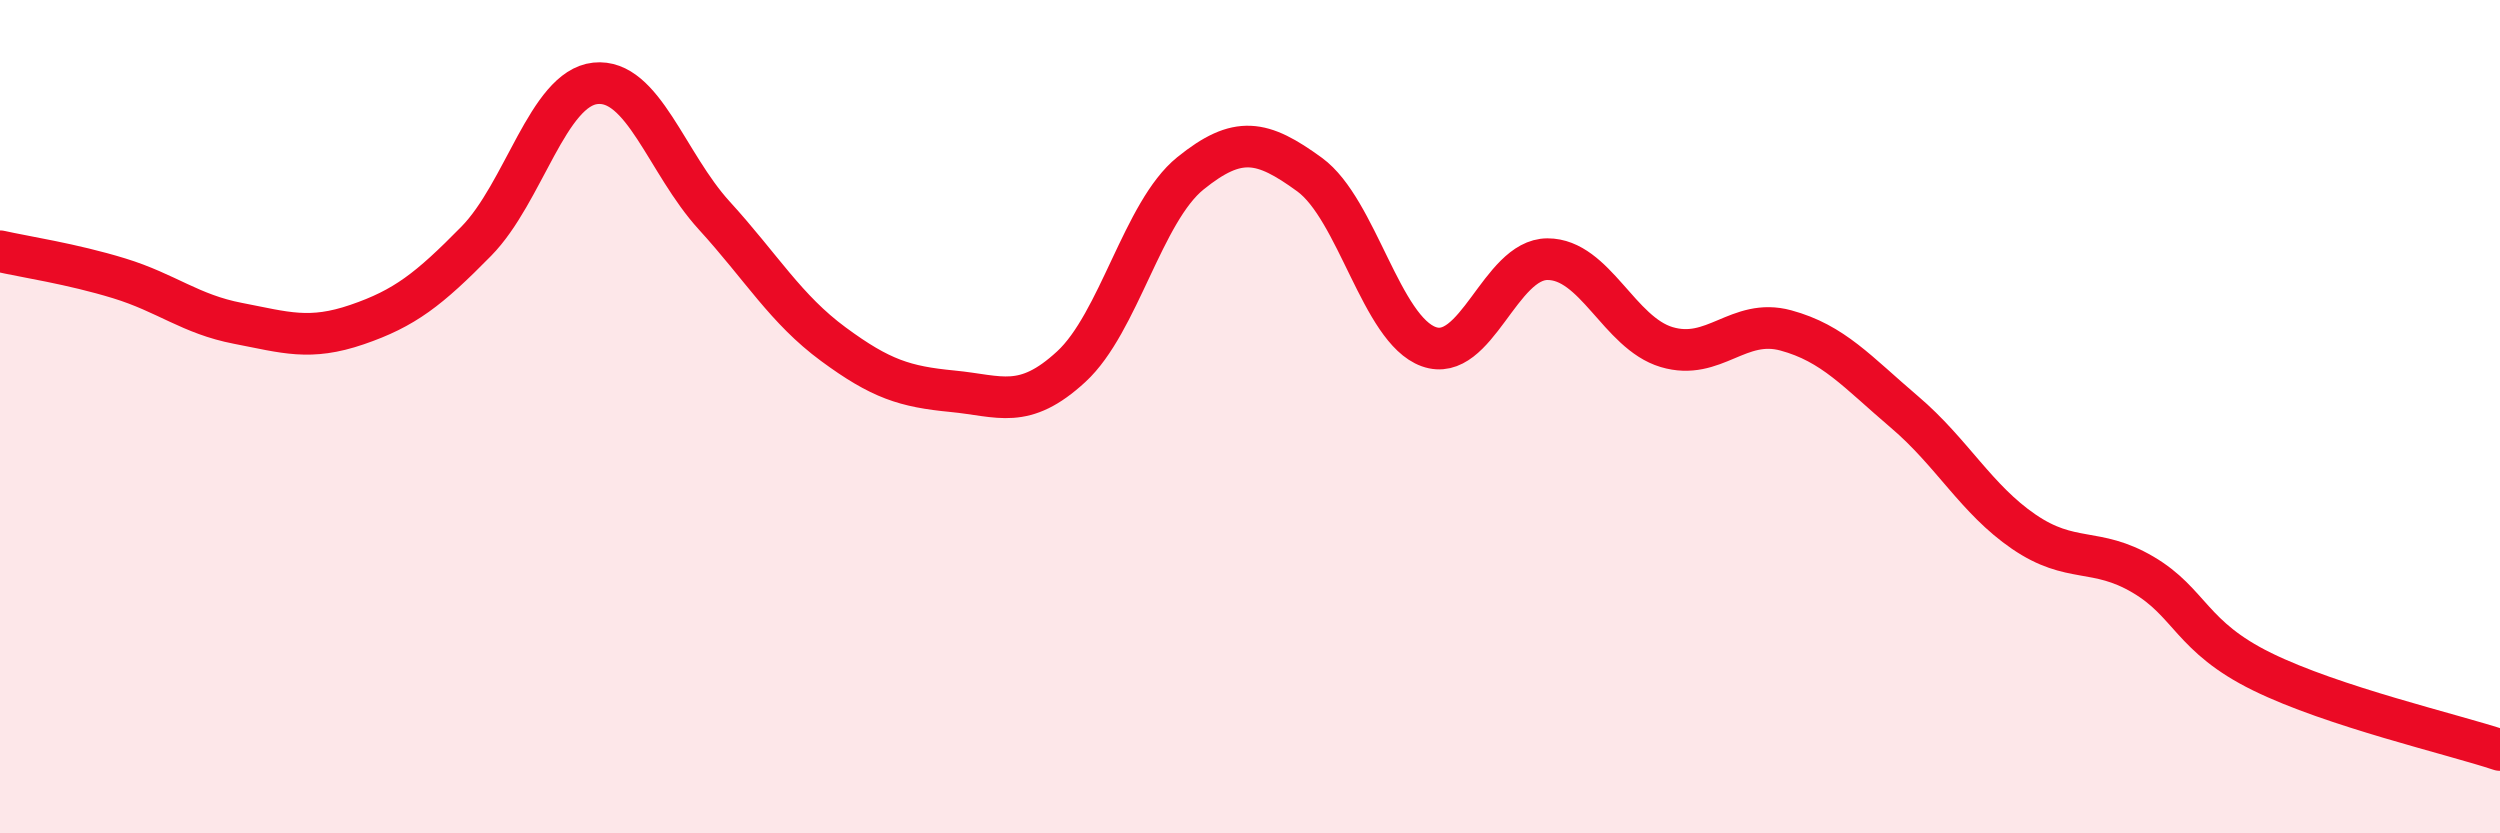 
    <svg width="60" height="20" viewBox="0 0 60 20" xmlns="http://www.w3.org/2000/svg">
      <path
        d="M 0,6.03 C 0.57,6.16 1.72,6.33 2.86,6.68 C 4,7.03 4.57,7.54 5.71,7.76 C 6.85,7.98 7.43,8.18 8.57,7.79 C 9.71,7.4 10.29,6.95 11.43,5.79 C 12.57,4.63 13.15,2.12 14.29,2 C 15.43,1.88 16,3.92 17.14,5.17 C 18.28,6.42 18.86,7.42 20,8.26 C 21.14,9.1 21.72,9.28 22.86,9.39 C 24,9.5 24.57,9.85 25.71,8.8 C 26.85,7.75 27.43,5.08 28.57,4.16 C 29.71,3.24 30.29,3.36 31.43,4.19 C 32.57,5.02 33.15,7.91 34.29,8.32 C 35.43,8.73 36,6.22 37.14,6.22 C 38.28,6.22 38.86,7.99 40,8.33 C 41.14,8.67 41.72,7.62 42.86,7.93 C 44,8.24 44.57,8.92 45.71,9.89 C 46.85,10.86 47.43,11.98 48.57,12.76 C 49.71,13.54 50.29,13.12 51.43,13.79 C 52.57,14.46 52.58,15.28 54.29,16.12 C 56,16.96 58.86,17.62 60,18L60 20L0 20Z"
        fill="#EB0A25"
        opacity="0.1"
        stroke-linecap="round"
        stroke-linejoin="round"
      />
      <path
        d="M 0,6.03 C 0.57,6.16 1.72,6.33 2.86,6.68 C 4,7.03 4.57,7.54 5.71,7.76 C 6.85,7.98 7.43,8.18 8.57,7.79 C 9.71,7.4 10.29,6.95 11.43,5.79 C 12.57,4.63 13.15,2.12 14.29,2 C 15.43,1.88 16,3.92 17.14,5.17 C 18.28,6.42 18.86,7.42 20,8.26 C 21.14,9.1 21.72,9.28 22.86,9.39 C 24,9.5 24.57,9.85 25.71,8.8 C 26.85,7.75 27.43,5.08 28.57,4.16 C 29.71,3.24 30.29,3.36 31.43,4.19 C 32.57,5.02 33.15,7.91 34.29,8.32 C 35.43,8.73 36,6.22 37.14,6.22 C 38.28,6.22 38.86,7.99 40,8.33 C 41.14,8.67 41.72,7.62 42.86,7.93 C 44,8.24 44.57,8.92 45.71,9.89 C 46.85,10.86 47.43,11.98 48.57,12.76 C 49.71,13.54 50.29,13.12 51.43,13.79 C 52.57,14.46 52.58,15.28 54.29,16.12 C 56,16.96 58.86,17.62 60,18"
        stroke="#EB0A25"
        stroke-width="1"
        fill="none"
        stroke-linecap="round"
        stroke-linejoin="round"
      />
    </svg>
  